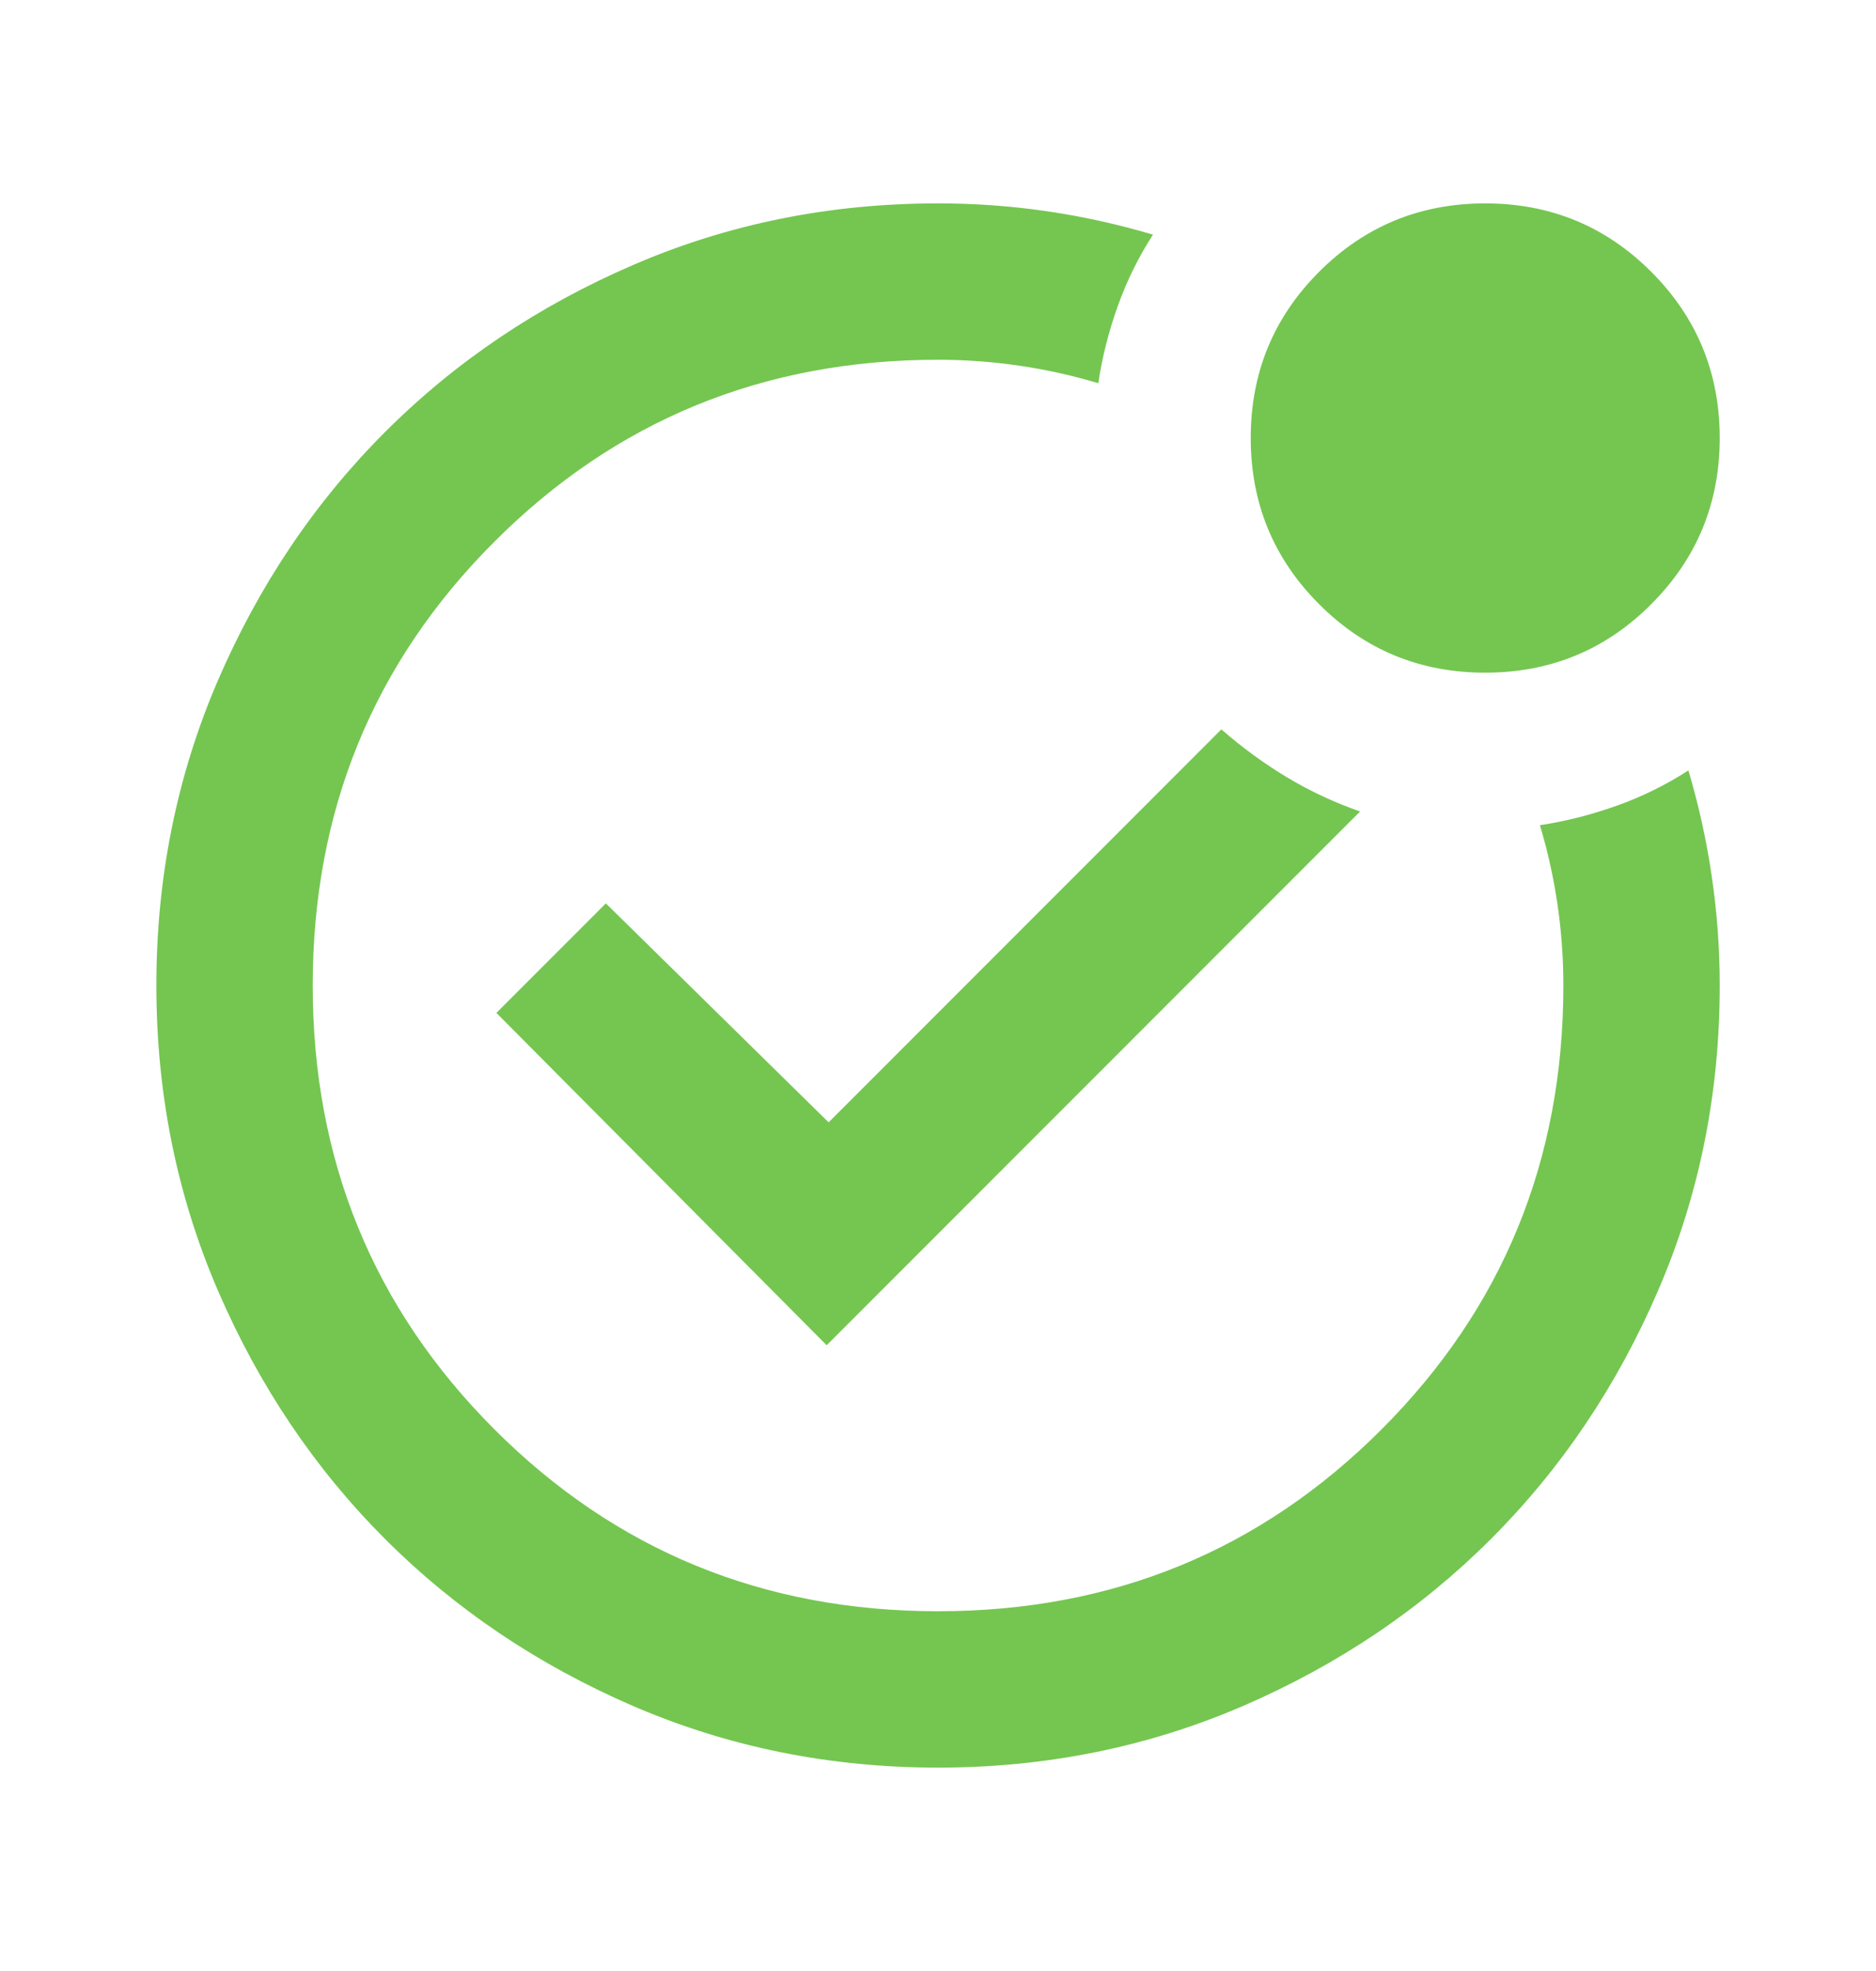     <svg width="20" height="21" viewBox="0 0 20 21" fill="none" xmlns="http://www.w3.org/2000/svg">
<mask id="mask0_1091_935" style="mask-type:alpha" maskUnits="userSpaceOnUse" x="0" y="0" width="20" height="21">
<rect y="0.5" width="20" height="20" fill="#D9D9D9"/>
</mask>
<g mask="url(#mask0_1091_935)">
<path d="M15.834 7.167C15.139 7.167 14.549 6.924 14.063 6.437C13.577 5.951 13.334 5.361 13.334 4.667C13.334 3.972 13.577 3.382 14.063 2.896C14.549 2.41 15.139 2.167 15.834 2.167C16.528 2.167 17.118 2.41 17.604 2.896C18.09 3.382 18.334 3.972 18.334 4.667C18.334 5.361 18.09 5.951 17.604 6.437C17.118 6.924 16.528 7.167 15.834 7.167ZM10 18.833C8.847 18.833 7.764 18.614 6.75 18.177C5.736 17.739 4.854 17.146 4.104 16.396C3.354 15.646 2.761 14.764 2.323 13.75C1.886 12.736 1.667 11.653 1.667 10.5C1.667 9.347 1.886 8.264 2.323 7.25C2.761 6.236 3.354 5.354 4.104 4.604C4.854 3.854 5.736 3.26 6.75 2.823C7.764 2.385 8.847 2.167 10 2.167C10.389 2.167 10.774 2.194 11.156 2.25C11.538 2.305 11.917 2.389 12.292 2.5C12.139 2.736 12.014 2.989 11.917 3.26C11.82 3.531 11.75 3.805 11.709 4.083C11.431 4 11.149 3.937 10.865 3.896C10.58 3.854 10.292 3.833 10 3.833C8.139 3.833 6.563 4.479 5.271 5.771C3.979 7.062 3.334 8.639 3.334 10.5C3.334 12.361 3.979 13.937 5.271 15.229C6.563 16.521 8.139 17.167 10 17.167C11.861 17.167 13.438 16.521 14.729 15.229C16.021 13.937 16.667 12.361 16.667 10.5C16.667 10.208 16.646 9.92 16.604 9.635C16.563 9.351 16.5 9.069 16.417 8.792C16.695 8.75 16.969 8.68 17.24 8.583C17.511 8.486 17.764 8.361 18 8.208C18.111 8.583 18.195 8.962 18.25 9.344C18.306 9.726 18.334 10.111 18.334 10.5C18.334 11.653 18.115 12.736 17.677 13.75C17.24 14.764 16.646 15.646 15.896 16.396C15.146 17.146 14.264 17.739 13.25 18.177C12.236 18.614 11.153 18.833 10 18.833ZM8.813 14.333L14.5 8.646C14.222 8.549 13.962 8.427 13.719 8.281C13.476 8.135 13.243 7.965 13.021 7.771L8.834 11.958L6.459 9.625L5.292 10.792L8.813 14.333Z" fill="#74C650"/>
</g>
</svg>
